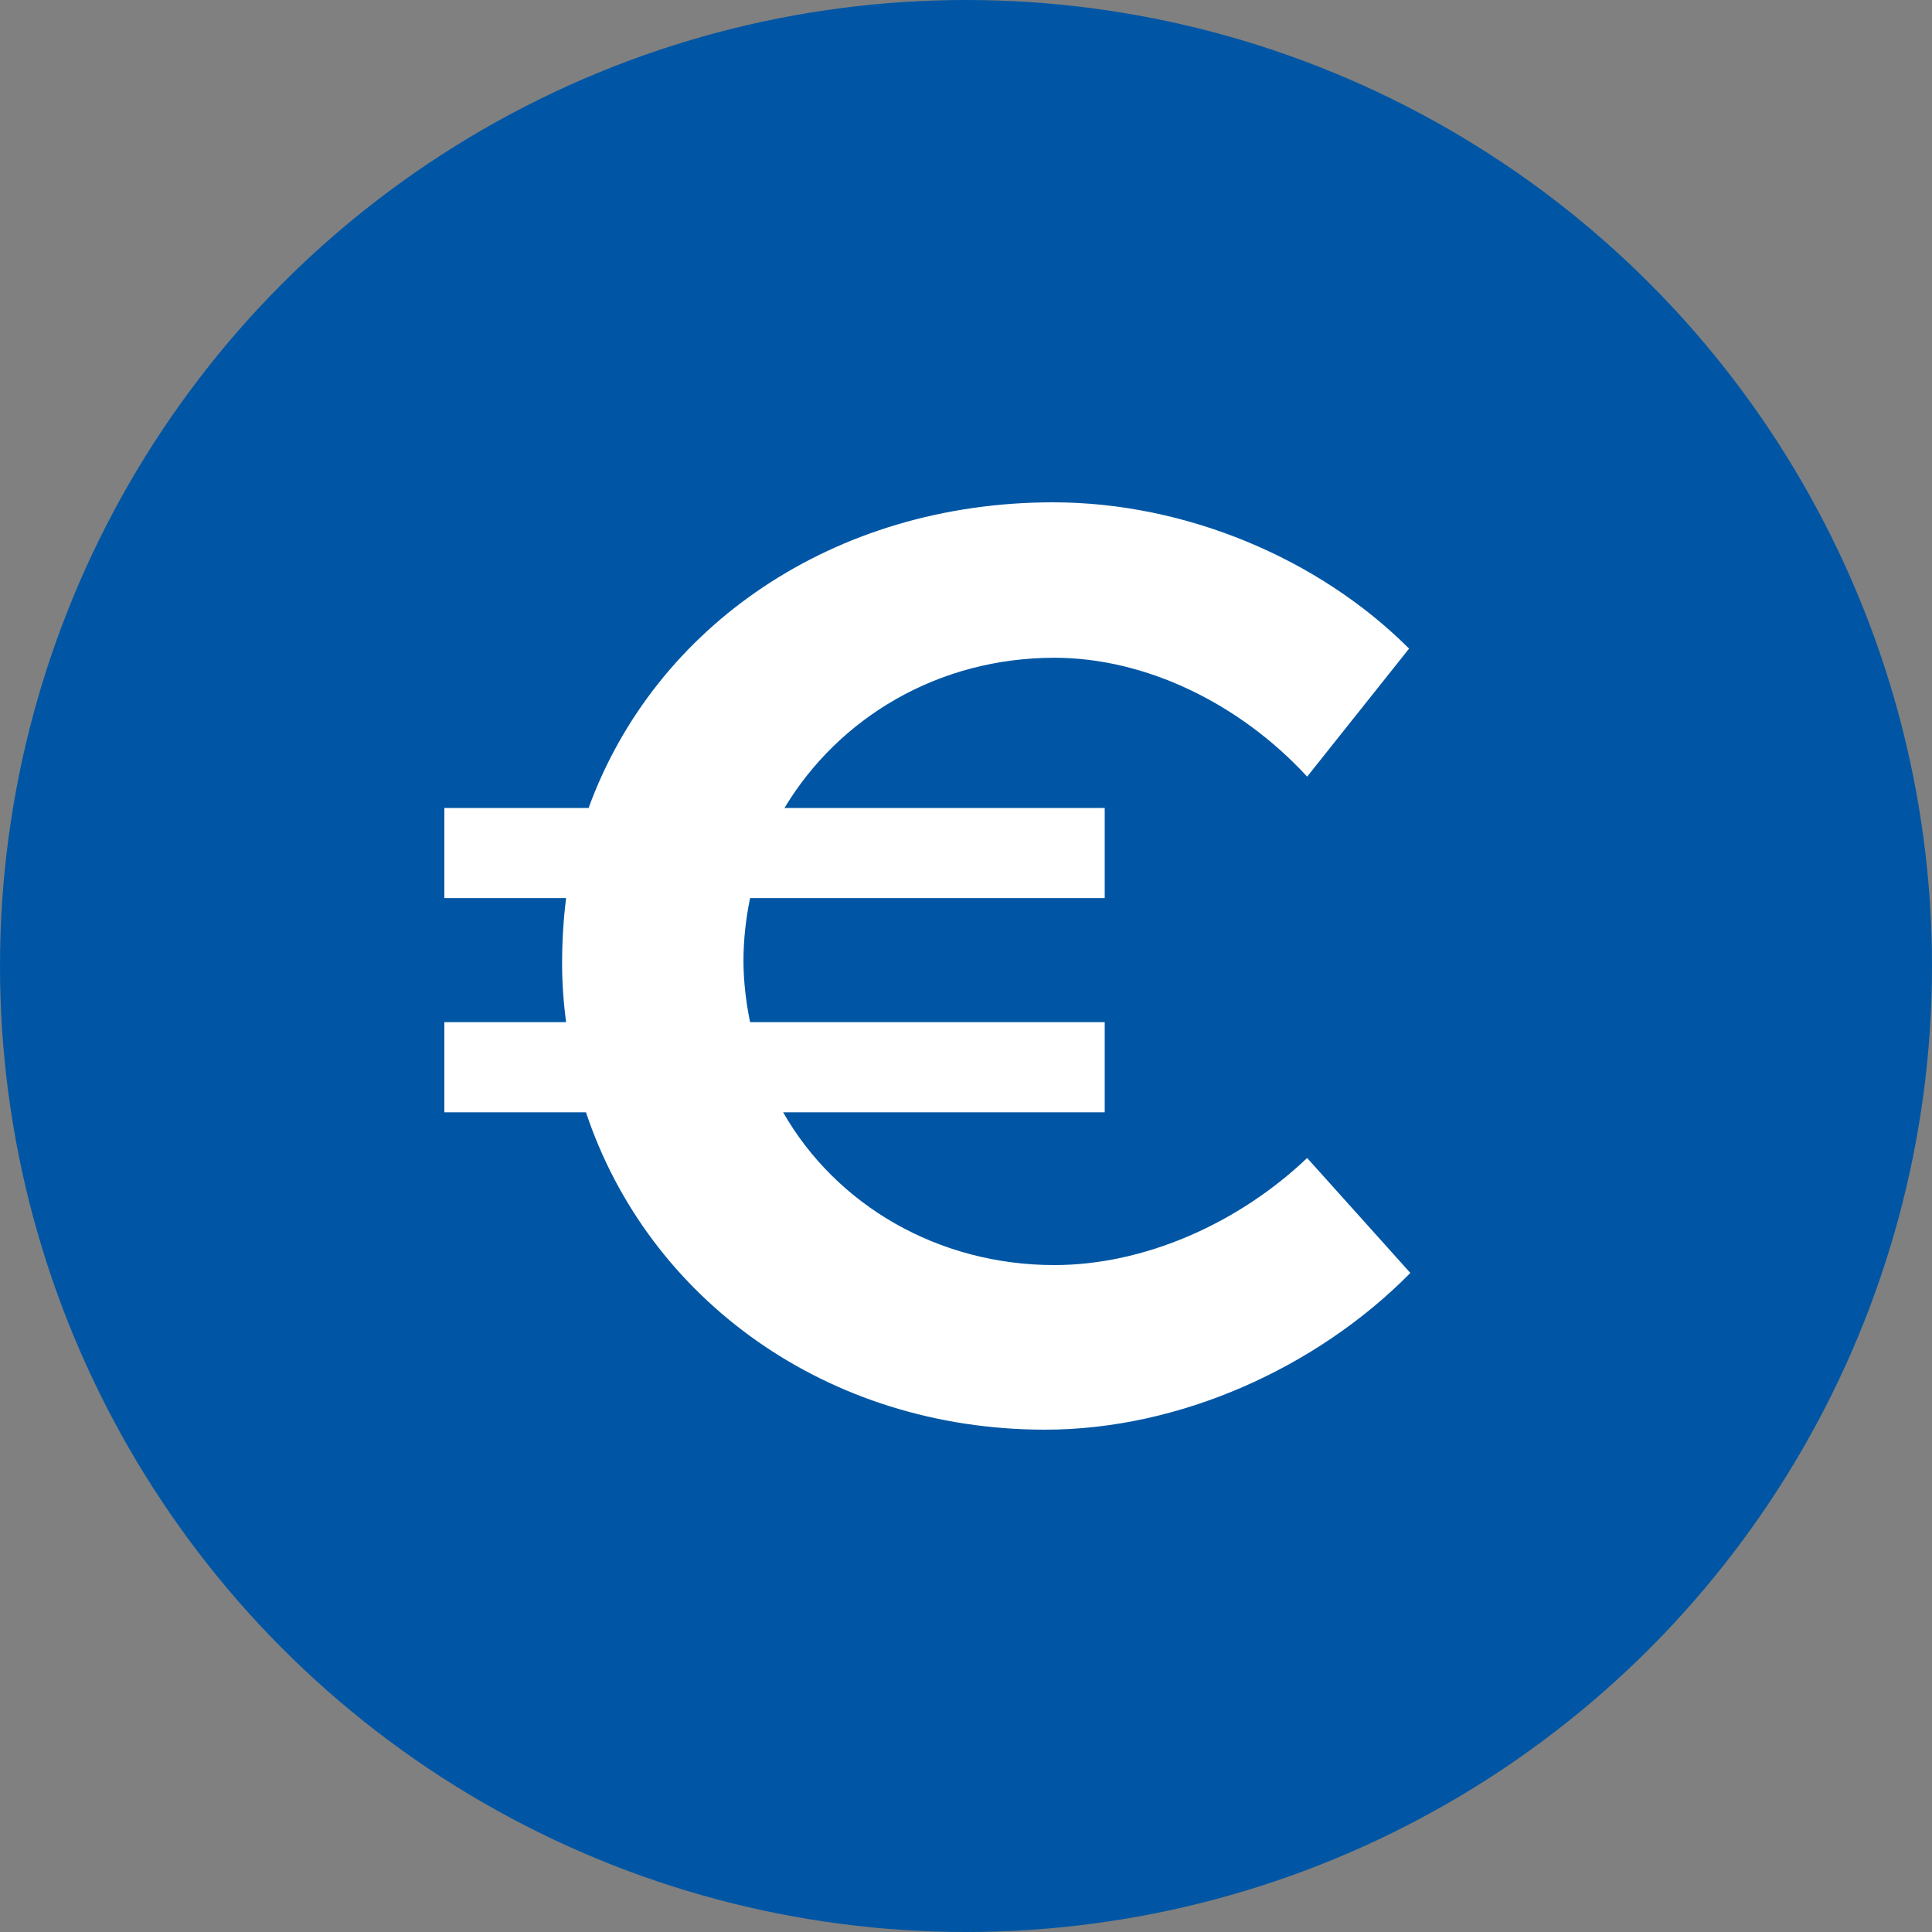 <?xml version="1.0" encoding="utf-8"?>
<!-- Generator: Adobe Illustrator 15.0.2, SVG Export Plug-In . SVG Version: 6.00 Build 0)  -->
<svg version="1.2" baseProfile="tiny" xmlns="http://www.w3.org/2000/svg" xmlns:xlink="http://www.w3.org/1999/xlink" x="0px"
	 y="0px" width="50px" height="50px" viewBox="0 0 50 50" xml:space="preserve">
<rect x="0" y="0" width="50" height="50" fill="#808080" stroke="none"/>
<circle fill="#0056A4" cx="25" cy="25" r="25"/>
<path fill="#FFFFFF" d="M36.5,32.944C34.068,35.411,30.507,37,27.049,37c-5.651,0-10.274-3.379-11.884-8.214H11.5v-2.332h3.151
	c-0.068-0.507-0.104-1.014-0.104-1.521c0-0.575,0.035-1.149,0.104-1.69H11.5V20.91h3.733C16.945,16.211,21.568,13,27.254,13
	c3.425,0,6.883,1.454,9.213,3.786l-2.638,3.313c-1.746-1.894-4.178-3.076-6.541-3.076c-3.014,0-5.583,1.555-6.986,3.887h8.288v2.332
	h-9.178c-0.103,0.508-0.171,1.048-0.171,1.623c0,0.541,0.068,1.082,0.171,1.589h9.178v2.332h-8.323
	c1.371,2.4,4.007,3.954,7.021,3.954c2.294,0,4.727-1.048,6.541-2.771L36.5,32.944z"/>
</svg>
